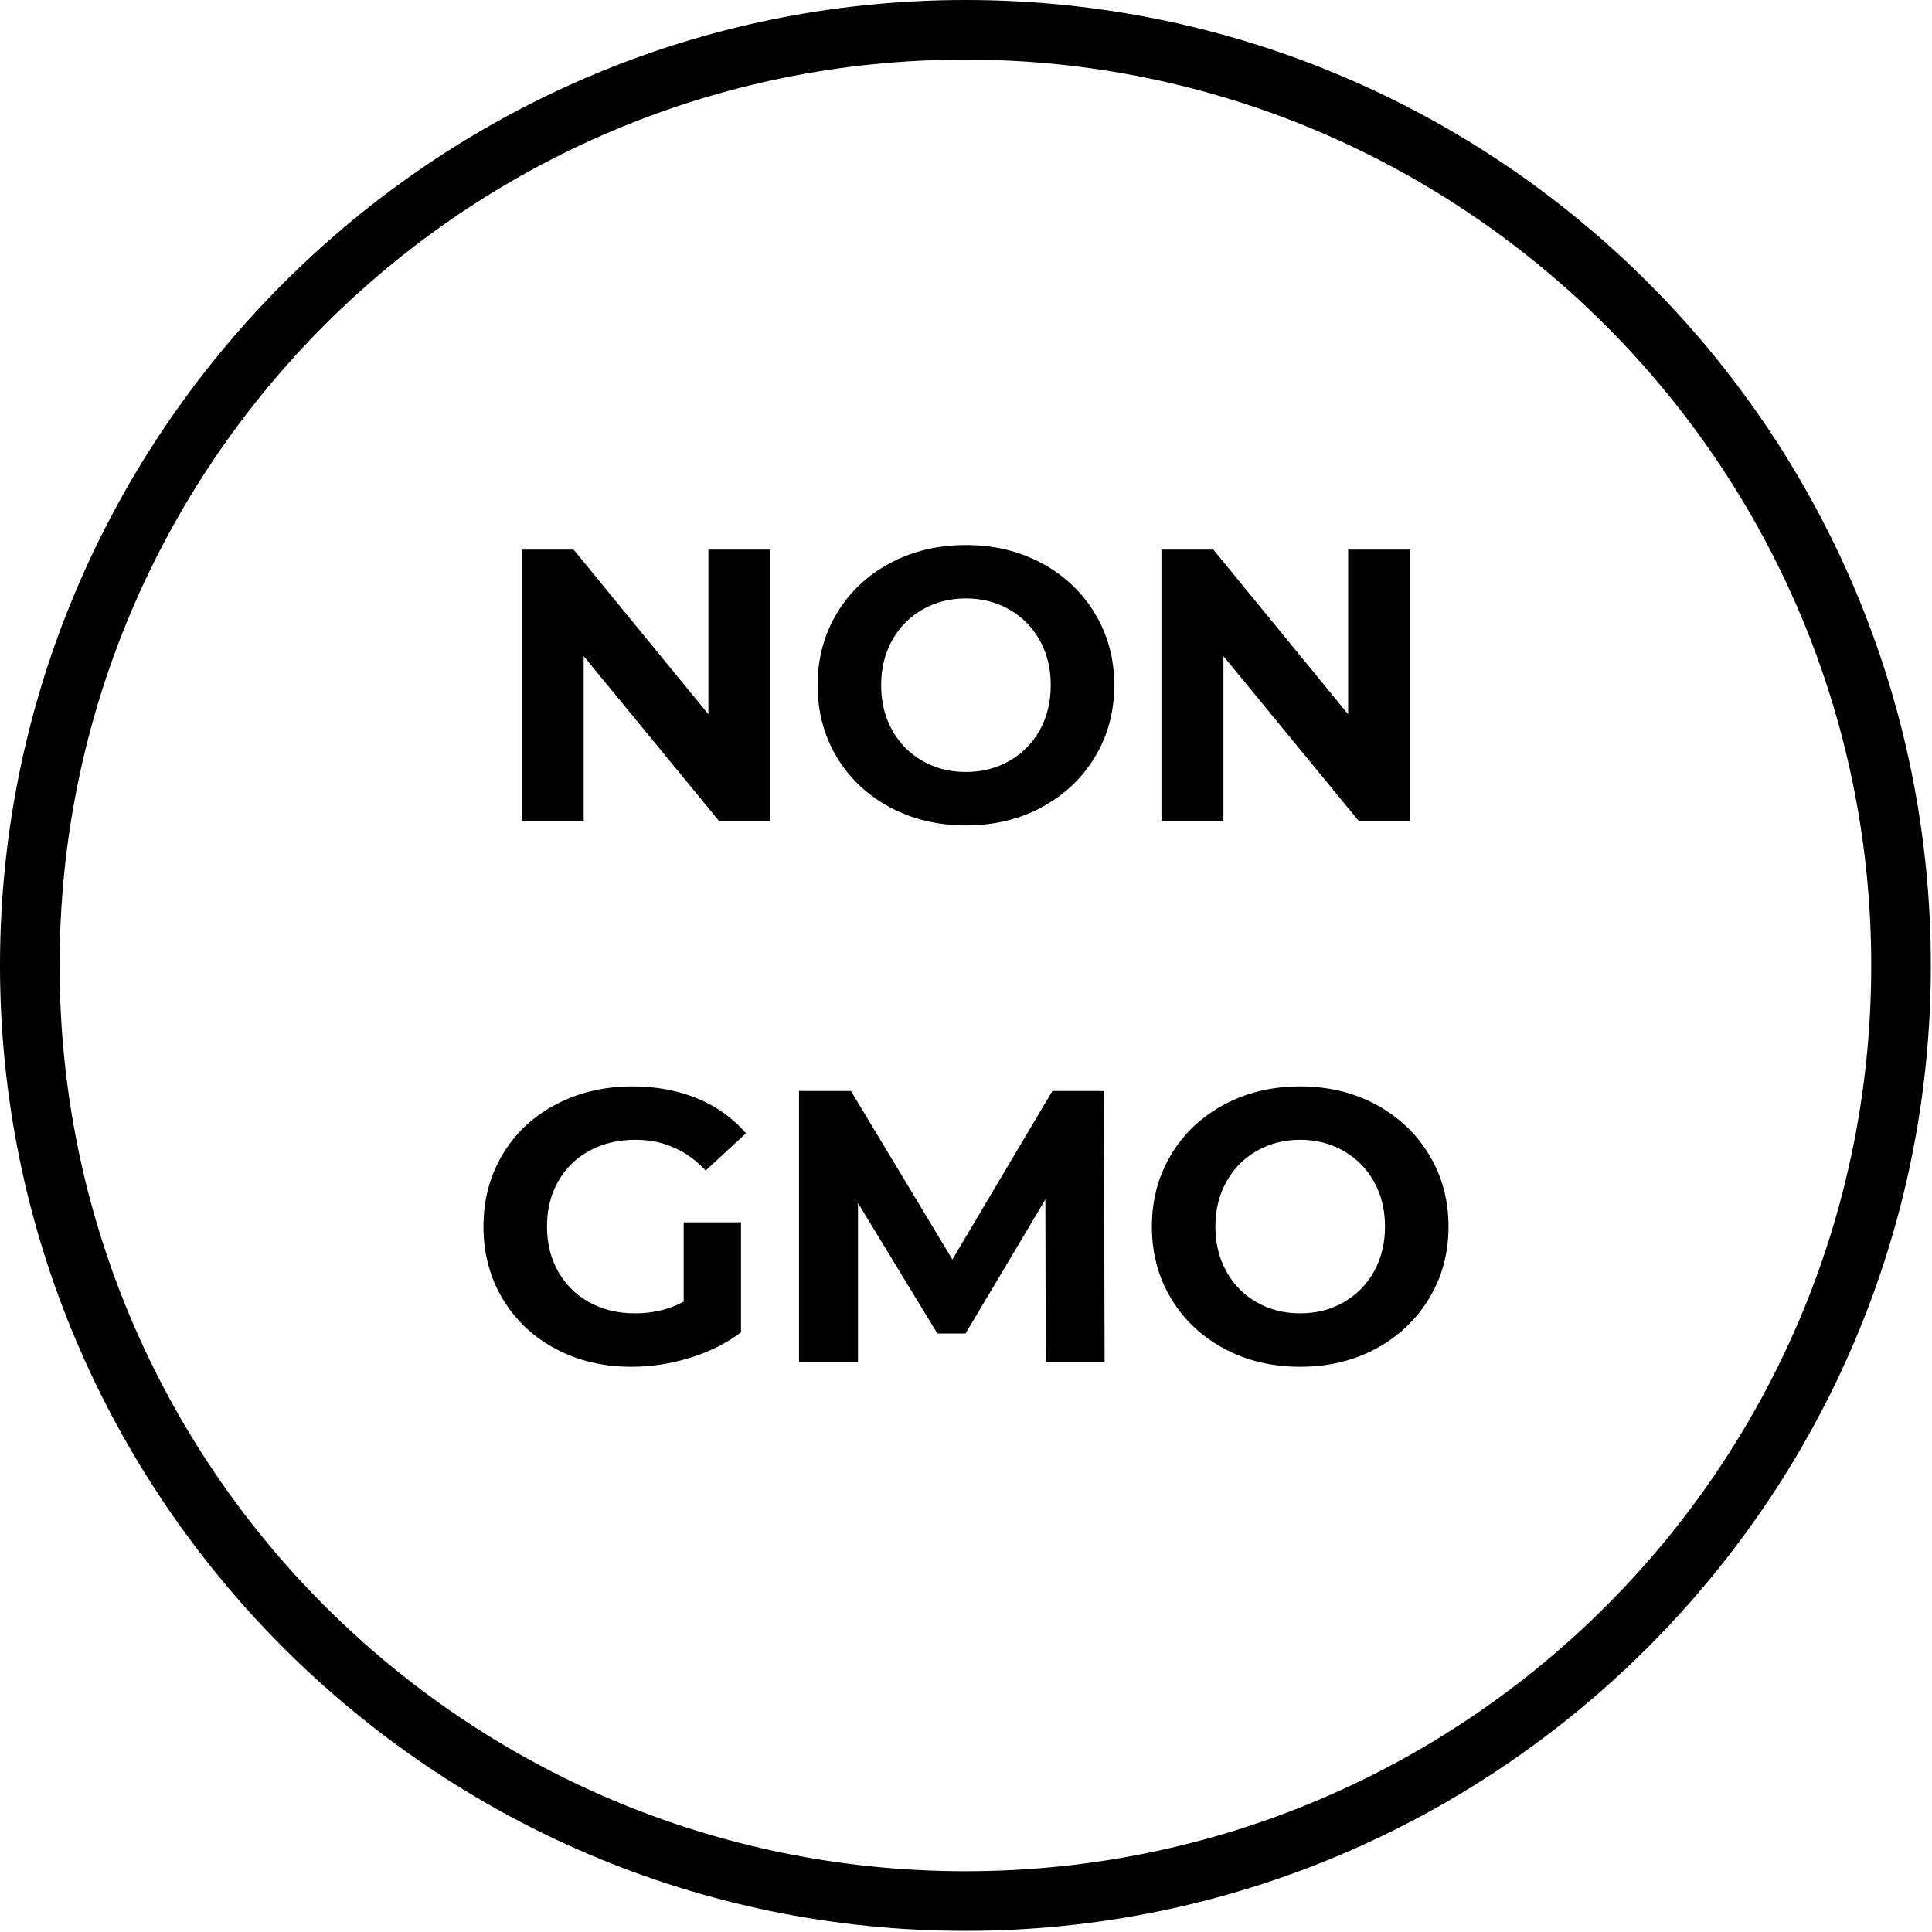 <svg version="1.0" preserveAspectRatio="xMidYMid meet" height="500" viewBox="0 0 375 375" zoomAndPan="magnify" width="500" xmlns:xlink="http://www.w3.org/1999/xlink" xmlns="http://www.w3.org/2000/svg"><defs><g></g><clipPath id="5d2c7c6406"><path clip-rule="nonzero" d="M 0 0 L 374.777 0 L 374.777 374.777 L 0 374.777 Z M 0 0"></path></clipPath></defs><g clip-path="url(#5d2c7c6406)"><path fill-rule="nonzero" fill-opacity="1" d="M 187.387 374.777 C 83.863 374.777 0 290.336 0 187.387 C 0 84.441 83.863 0 187.387 0 C 290.914 0 374.777 83.863 374.777 187.387 C 374.777 290.914 290.336 374.777 187.387 374.777 Z M 187.387 11.566 C 90.223 11.566 11.566 90.223 11.566 187.387 C 11.566 284.551 90.223 363.207 187.387 363.207 C 284.551 363.207 363.207 284.551 363.207 187.387 C 363.207 90.223 283.973 11.566 187.387 11.566 Z M 187.387 11.566" fill="#000000"></path></g><g fill-opacity="1" fill="#000000"><g transform="translate(95.028, 159.308)"><g><path d="M 54.5 -52.625 L 54.5 0 L 44.5 0 L 18.266 -31.953 L 18.266 0 L 6.234 0 L 6.234 -52.625 L 16.312 -52.625 L 42.469 -20.672 L 42.469 -52.625 Z M 54.5 -52.625"></path></g></g></g><g fill-opacity="1" fill="#000000"><g transform="translate(155.762, 159.308)"><g><path d="M 31.719 0.906 C 26.258 0.906 21.336 -0.27 16.953 -2.625 C 12.566 -4.988 9.133 -8.234 6.656 -12.359 C 4.176 -16.492 2.938 -21.145 2.938 -26.312 C 2.938 -31.469 4.176 -36.113 6.656 -40.25 C 9.133 -44.383 12.566 -47.629 16.953 -49.984 C 21.336 -52.336 26.258 -53.516 31.719 -53.516 C 37.188 -53.516 42.098 -52.336 46.453 -49.984 C 50.816 -47.629 54.25 -44.383 56.75 -40.25 C 59.258 -36.113 60.516 -31.469 60.516 -26.312 C 60.516 -21.145 59.258 -16.492 56.75 -12.359 C 54.25 -8.234 50.816 -4.988 46.453 -2.625 C 42.098 -0.27 37.188 0.906 31.719 0.906 Z M 31.719 -9.469 C 34.832 -9.469 37.641 -10.18 40.141 -11.609 C 42.648 -13.035 44.617 -15.023 46.047 -17.578 C 47.473 -20.141 48.188 -23.051 48.188 -26.312 C 48.188 -29.57 47.473 -32.477 46.047 -35.031 C 44.617 -37.582 42.648 -39.57 40.141 -41 C 37.641 -42.438 34.832 -43.156 31.719 -43.156 C 28.613 -43.156 25.805 -42.438 23.297 -41 C 20.797 -39.57 18.832 -37.582 17.406 -35.031 C 15.977 -32.477 15.266 -29.57 15.266 -26.312 C 15.266 -23.051 15.977 -20.141 17.406 -17.578 C 18.832 -15.023 20.797 -13.035 23.297 -11.609 C 25.805 -10.18 28.613 -9.469 31.719 -9.469 Z M 31.719 -9.469"></path></g></g></g><g fill-opacity="1" fill="#000000"><g transform="translate(219.202, 159.308)"><g><path d="M 54.5 -52.625 L 54.5 0 L 44.5 0 L 18.266 -31.953 L 18.266 0 L 6.234 0 L 6.234 -52.625 L 16.312 -52.625 L 42.469 -20.672 L 42.469 -52.625 Z M 54.5 -52.625"></path></g></g></g><g fill-opacity="1" fill="#000000"><g transform="translate(90.904, 264.388)"><g><path d="M 41.797 -27.141 L 52.922 -27.141 L 52.922 -5.781 C 50.066 -3.633 46.758 -1.984 43 -0.828 C 39.238 0.328 35.453 0.906 31.641 0.906 C 26.18 0.906 21.27 -0.258 16.906 -2.594 C 12.551 -4.926 9.133 -8.16 6.656 -12.297 C 4.176 -16.43 2.938 -21.102 2.938 -26.312 C 2.938 -31.52 4.176 -36.191 6.656 -40.328 C 9.133 -44.461 12.578 -47.691 16.984 -50.016 C 21.398 -52.348 26.363 -53.516 31.875 -53.516 C 36.477 -53.516 40.66 -52.738 44.422 -51.188 C 48.18 -49.633 51.336 -47.379 53.891 -44.422 L 46.078 -37.203 C 42.316 -41.172 37.781 -43.156 32.469 -43.156 C 29.113 -43.156 26.133 -42.453 23.531 -41.047 C 20.926 -39.641 18.895 -37.656 17.438 -35.094 C 15.988 -32.539 15.266 -29.613 15.266 -26.312 C 15.266 -23.051 15.988 -20.141 17.438 -17.578 C 18.895 -15.023 20.91 -13.035 23.484 -11.609 C 26.066 -10.18 29.016 -9.469 32.328 -9.469 C 35.836 -9.469 38.992 -10.223 41.797 -11.734 Z M 41.797 -27.141"></path></g></g></g><g fill-opacity="1" fill="#000000"><g transform="translate(148.856, 264.388)"><g><path d="M 54.125 0 L 54.047 -31.578 L 38.562 -5.562 L 33.078 -5.562 L 17.672 -30.891 L 17.672 0 L 6.234 0 L 6.234 -52.625 L 16.312 -52.625 L 36 -19.922 L 55.406 -52.625 L 65.406 -52.625 L 65.547 0 Z M 54.125 0"></path></g></g></g><g fill-opacity="1" fill="#000000"><g transform="translate(220.64, 264.388)"><g><path d="M 31.719 0.906 C 26.258 0.906 21.336 -0.27 16.953 -2.625 C 12.566 -4.988 9.133 -8.234 6.656 -12.359 C 4.176 -16.492 2.938 -21.145 2.938 -26.312 C 2.938 -31.469 4.176 -36.113 6.656 -40.25 C 9.133 -44.383 12.566 -47.629 16.953 -49.984 C 21.336 -52.336 26.258 -53.516 31.719 -53.516 C 37.188 -53.516 42.098 -52.336 46.453 -49.984 C 50.816 -47.629 54.25 -44.383 56.75 -40.25 C 59.258 -36.113 60.516 -31.469 60.516 -26.312 C 60.516 -21.145 59.258 -16.492 56.75 -12.359 C 54.25 -8.234 50.816 -4.988 46.453 -2.625 C 42.098 -0.27 37.188 0.906 31.719 0.906 Z M 31.719 -9.469 C 34.832 -9.469 37.641 -10.18 40.141 -11.609 C 42.648 -13.035 44.617 -15.023 46.047 -17.578 C 47.473 -20.141 48.188 -23.051 48.188 -26.312 C 48.188 -29.57 47.473 -32.477 46.047 -35.031 C 44.617 -37.582 42.648 -39.57 40.141 -41 C 37.641 -42.438 34.832 -43.156 31.719 -43.156 C 28.613 -43.156 25.805 -42.438 23.297 -41 C 20.797 -39.57 18.832 -37.582 17.406 -35.031 C 15.977 -32.477 15.266 -29.57 15.266 -26.312 C 15.266 -23.051 15.977 -20.141 17.406 -17.578 C 18.832 -15.023 20.797 -13.035 23.297 -11.609 C 25.805 -10.18 28.613 -9.469 31.719 -9.469 Z M 31.719 -9.469"></path></g></g></g></svg>
